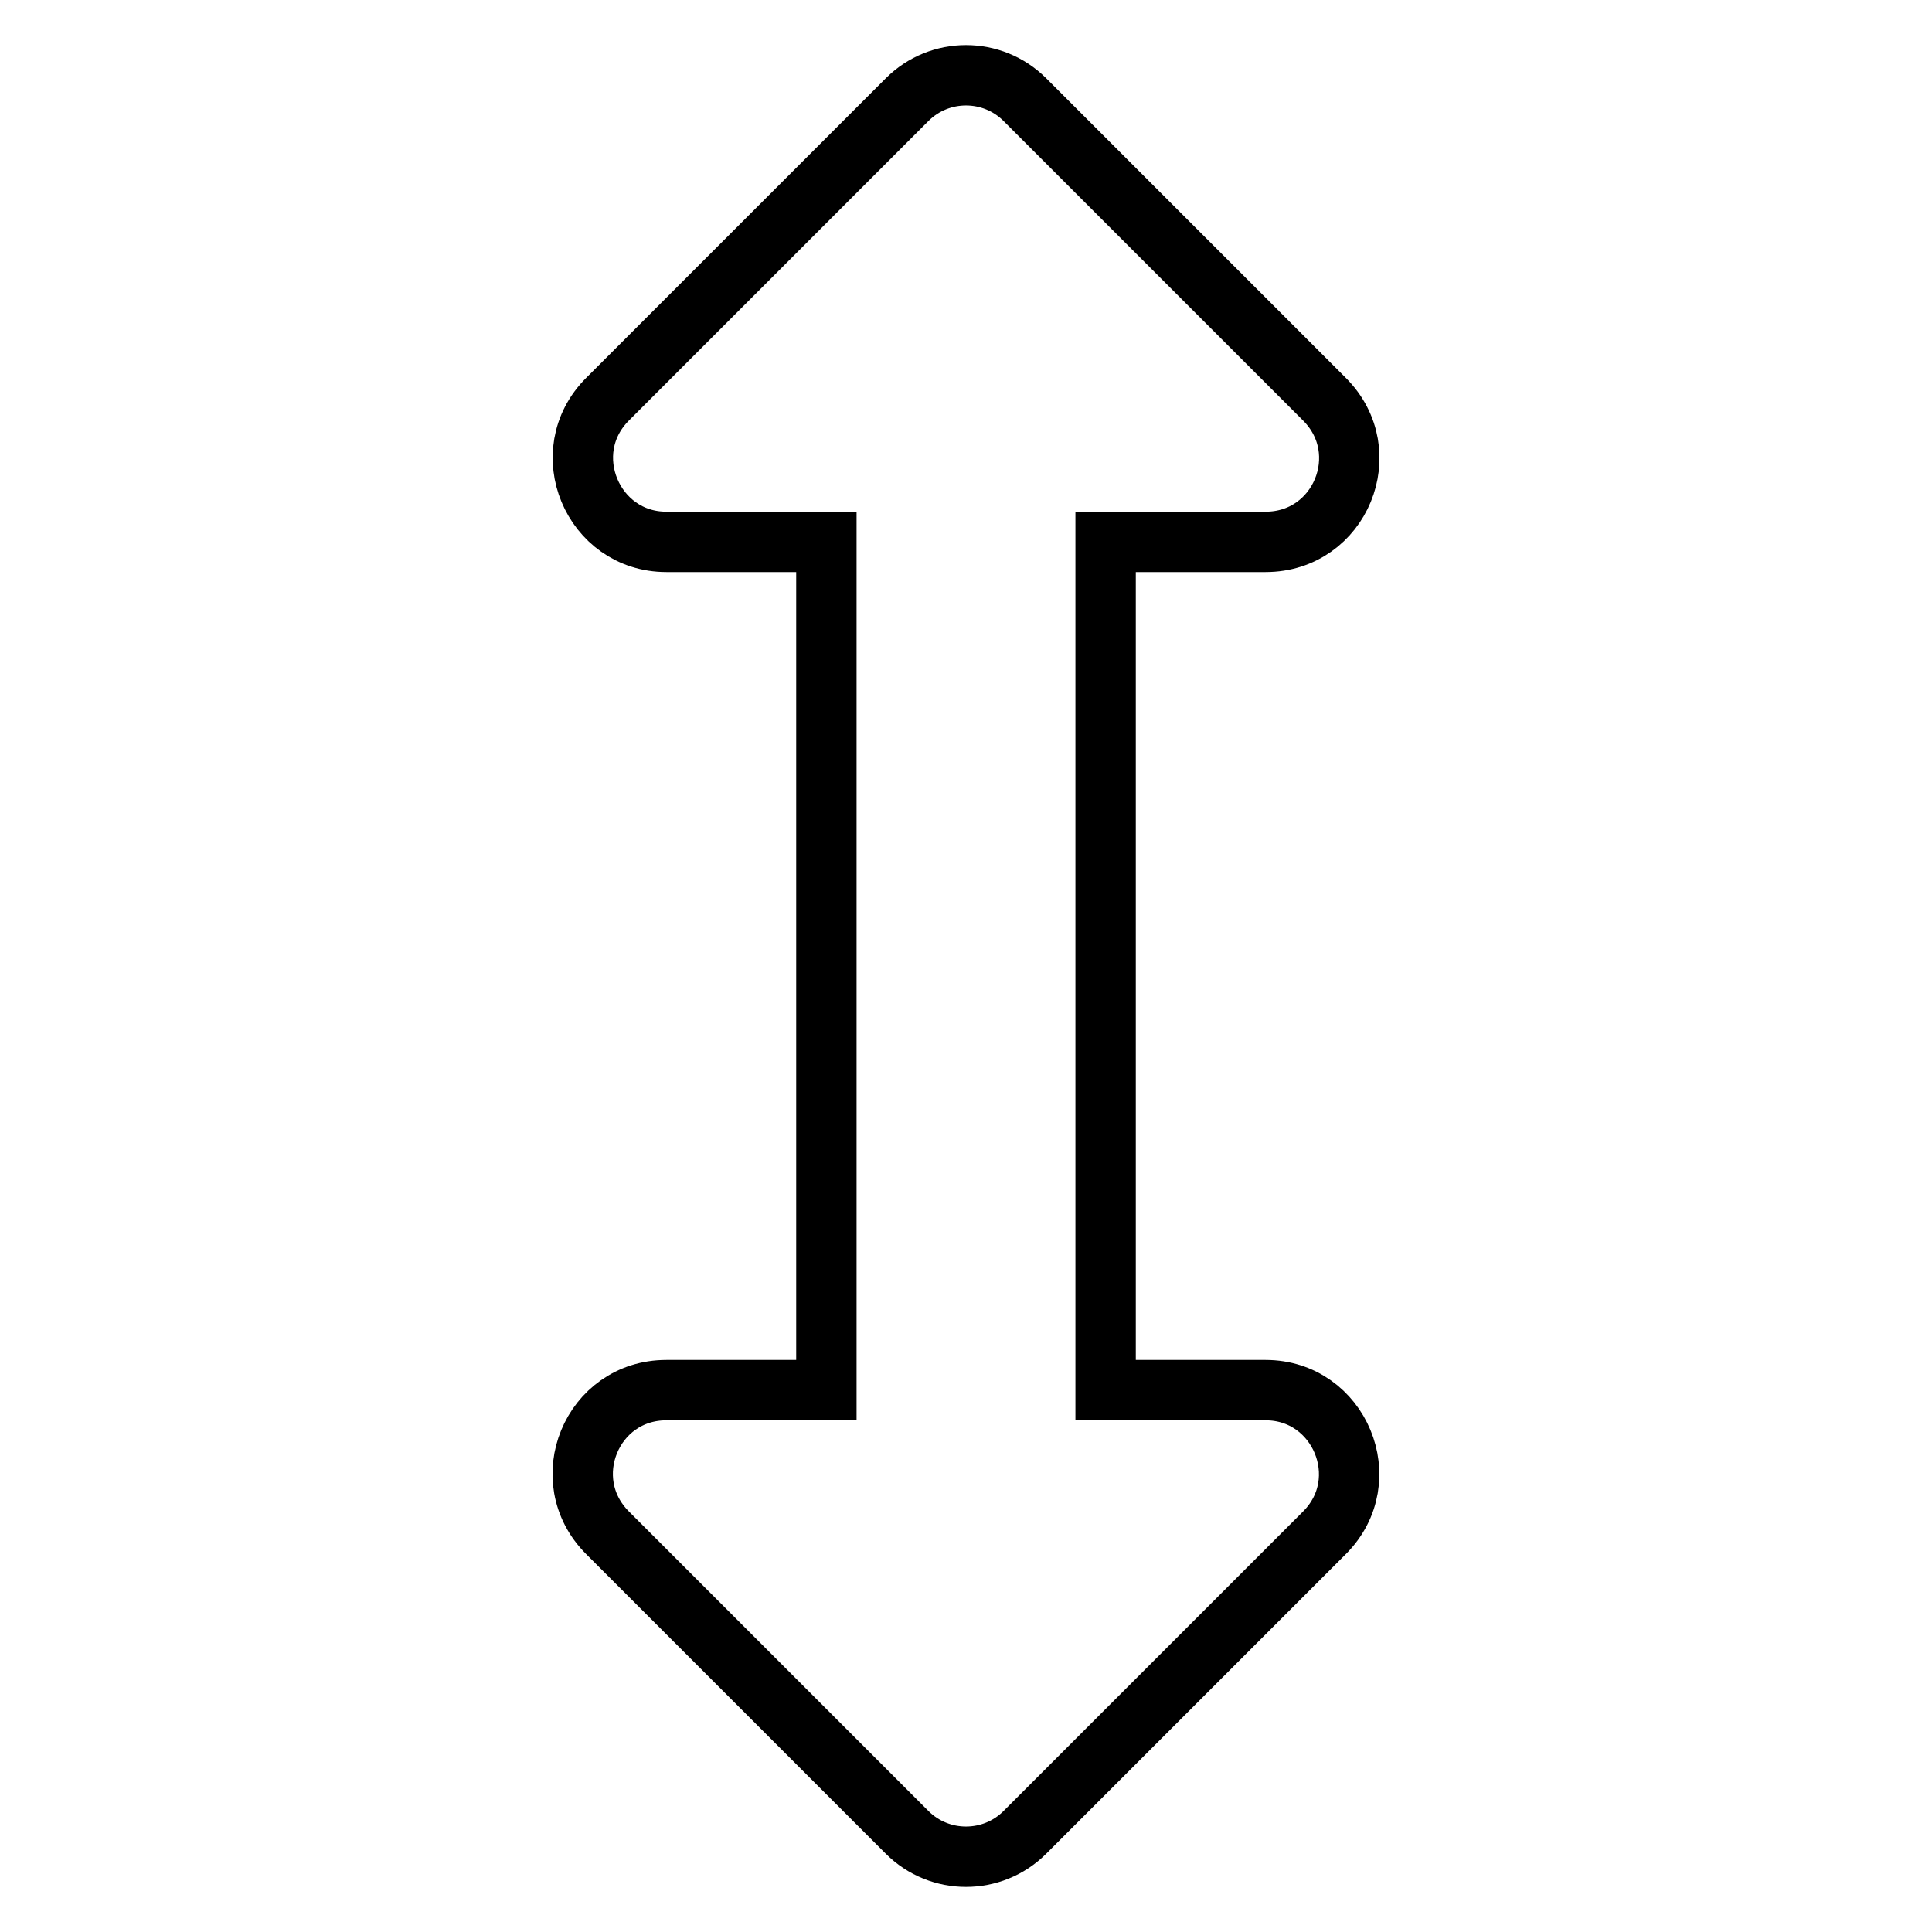 <?xml version="1.0" encoding="utf-8"?>
<!-- Svg Vector Icons : http://www.onlinewebfonts.com/icon -->
<!DOCTYPE svg PUBLIC "-//W3C//DTD SVG 1.1//EN" "http://www.w3.org/Graphics/SVG/1.1/DTD/svg11.dtd">
<svg version="1.1" xmlns="http://www.w3.org/2000/svg" xmlns:xlink="http://www.w3.org/1999/xlink" x="0px" y="0px" viewBox="0 0 256 256" enable-background="new 0 0 256 256" xml:space="preserve">
<g> <path stroke-width="8" fill-opacity="0" stroke="#000000"  d="M167.7,184.2h-21.2V71.8h21.2c9.9,0,14.8-11.9,7.8-18.9l-39.7-39.7c-4.3-4.3-11.3-4.3-15.6,0L80.5,52.9 c-7,7-2,18.9,7.8,18.9h21.2v112.4H88.3c-9.9,0-14.8,11.9-7.8,18.9l39.7,39.7c4.3,4.3,11.3,4.3,15.6,0l39.7-39.7 C182.5,196.1,177.5,184.2,167.7,184.2L167.7,184.2z"/></g>
</svg>